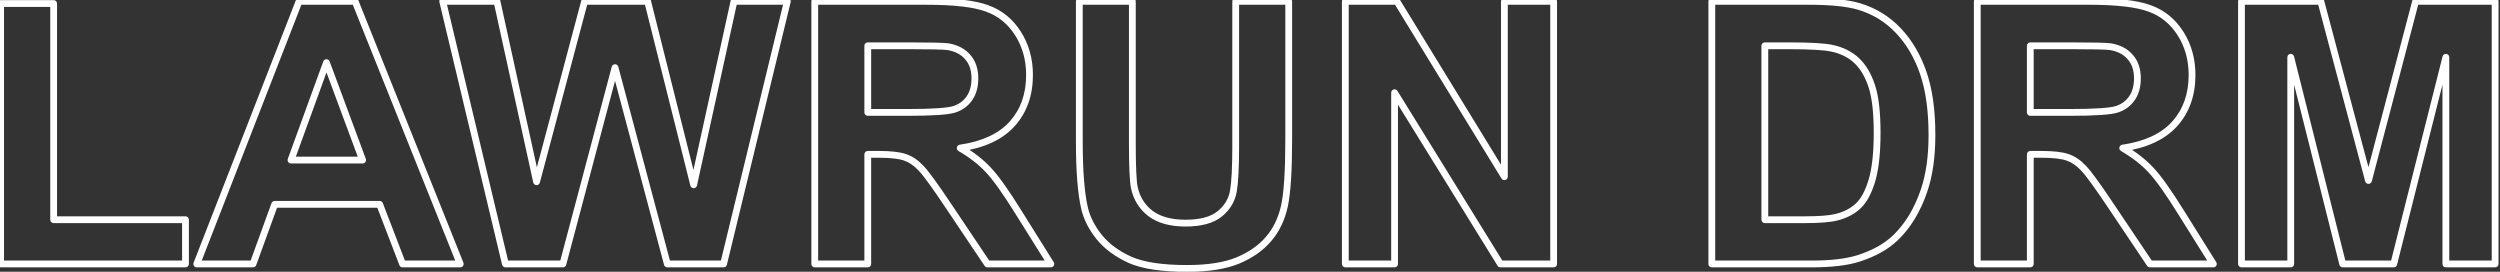 <?xml version="1.0" encoding="UTF-8"?> <svg xmlns="http://www.w3.org/2000/svg" width="368" height="40" viewBox="0 0 368 40" fill="none"><rect x="0" y="0" width="368" height="40" fill="#333333" stroke="none"/> <path d="M0.093 38.855H-0.407C-0.407 39.132 -0.183 39.355 0.093 39.355V38.855ZM0.093 0.518V0.018C-0.183 0.018 -0.407 0.241 -0.407 0.518H0.093ZM7.897 0.518H8.397C8.397 0.241 8.174 0.018 7.897 0.018V0.518ZM7.897 32.343H7.397C7.397 32.619 7.621 32.843 7.897 32.843V32.343ZM27.304 32.343H27.804C27.804 32.067 27.58 31.843 27.304 31.843V32.343ZM27.304 38.855V39.355C27.58 39.355 27.804 39.132 27.804 38.855H27.304ZM0.593 38.855V0.518H-0.407V38.855H0.593ZM0.093 1.018H7.897V0.018H0.093V1.018ZM7.397 0.518V32.343H8.397V0.518H7.397ZM7.897 32.843H27.304V31.843H7.897V32.843ZM26.804 32.343V38.855H27.804V32.343H26.804ZM27.304 38.355H0.093V39.355H27.304V38.355ZM67.751 38.855V39.355C67.917 39.355 68.072 39.273 68.165 39.136C68.258 38.998 68.277 38.824 68.215 38.67L67.751 38.855ZM59.261 38.855L58.794 39.035C58.868 39.228 59.054 39.355 59.261 39.355V38.855ZM55.886 30.075L56.352 29.896C56.278 29.703 56.093 29.575 55.886 29.575V30.075ZM40.435 30.075V29.575C40.224 29.575 40.036 29.707 39.965 29.904L40.435 30.075ZM37.244 38.855V39.355C37.454 39.355 37.642 39.224 37.714 39.026L37.244 38.855ZM28.965 38.855L28.499 38.674C28.439 38.828 28.459 39.001 28.552 39.138C28.645 39.274 28.8 39.355 28.965 39.355V38.855ZM44.02 0.201V-0.299C43.814 -0.299 43.629 -0.172 43.555 0.02L44.02 0.201ZM52.273 0.201L52.738 0.015C52.662 -0.174 52.478 -0.299 52.273 -0.299V0.201ZM53.381 23.562V24.062C53.545 24.062 53.698 23.982 53.791 23.848C53.885 23.714 53.907 23.542 53.85 23.389L53.381 23.562ZM48.055 9.219L48.523 9.045C48.45 8.848 48.263 8.718 48.053 8.719C47.843 8.719 47.657 8.851 47.585 9.048L48.055 9.219ZM42.834 23.562L42.364 23.392C42.308 23.545 42.331 23.716 42.424 23.849C42.518 23.983 42.671 24.062 42.834 24.062V23.562ZM67.751 38.355H59.261V39.355H67.751V38.355ZM59.727 38.676L56.352 29.896L55.419 30.255L58.794 39.035L59.727 38.676ZM55.886 29.575H40.435V30.575H55.886V29.575ZM39.965 29.904L36.774 38.685L37.714 39.026L40.904 30.246L39.965 29.904ZM37.244 38.355H28.965V39.355H37.244V38.355ZM29.431 39.037L44.486 0.383L43.555 0.02L28.499 38.674L29.431 39.037ZM44.02 0.701H52.273V-0.299H44.02V0.701ZM51.809 0.387L67.287 39.041L68.215 38.67L52.738 0.015L51.809 0.387ZM53.85 23.389L48.523 9.045L47.586 9.393L52.912 23.736L53.85 23.389ZM47.585 9.048L42.364 23.392L43.304 23.733L48.525 9.39L47.585 9.048ZM42.834 24.062H53.381V23.062H42.834V24.062ZM74.395 38.855L73.909 38.972C73.963 39.197 74.164 39.355 74.395 39.355V38.855ZM65.167 0.201V-0.299C65.014 -0.299 64.869 -0.229 64.775 -0.109C64.68 0.011 64.645 0.168 64.681 0.317L65.167 0.201ZM73.156 0.201L73.645 0.094C73.594 -0.135 73.391 -0.299 73.156 -0.299V0.201ZM78.983 26.753L78.495 26.86C78.544 27.085 78.742 27.248 78.972 27.253C79.203 27.258 79.407 27.105 79.467 26.881L78.983 26.753ZM86.05 0.201V-0.299C85.823 -0.299 85.625 -0.146 85.567 0.073L86.05 0.201ZM95.331 0.201L95.816 0.079C95.76 -0.143 95.56 -0.299 95.331 -0.299V0.201ZM102.107 27.201L101.622 27.323C101.679 27.548 101.883 27.705 102.115 27.701C102.347 27.698 102.546 27.535 102.596 27.308L102.107 27.201ZM108.04 0.201V-0.299C107.805 -0.299 107.602 -0.135 107.552 0.094L108.04 0.201ZM115.897 0.201L116.383 0.319C116.42 0.17 116.385 0.013 116.291 -0.108C116.196 -0.228 116.051 -0.299 115.897 -0.299V0.201ZM106.511 38.855V39.355C106.741 39.355 106.942 39.198 106.997 38.974L106.511 38.855ZM98.231 38.855L97.748 38.984C97.807 39.203 98.005 39.355 98.231 39.355V38.855ZM90.532 9.957L91.015 9.828C90.957 9.609 90.759 9.457 90.532 9.457C90.305 9.457 90.107 9.61 90.049 9.829L90.532 9.957ZM82.859 38.855V39.355C83.086 39.355 83.284 39.203 83.343 38.984L82.859 38.855ZM74.882 38.739L65.653 0.085L64.681 0.317L73.909 38.972L74.882 38.739ZM65.167 0.701H73.156V-0.299H65.167V0.701ZM72.668 0.308L78.495 26.86L79.472 26.646L73.645 0.094L72.668 0.308ZM79.467 26.881L86.533 0.33L85.567 0.073L78.5 26.624L79.467 26.881ZM86.05 0.701H95.331V-0.299H86.05V0.701ZM94.846 0.323L101.622 27.323L102.592 27.079L95.816 0.079L94.846 0.323ZM102.596 27.308L108.528 0.308L107.552 0.094L101.619 27.094L102.596 27.308ZM108.04 0.701H115.897V-0.299H108.04V0.701ZM115.412 0.083L106.025 38.737L106.997 38.974L116.383 0.319L115.412 0.083ZM106.511 38.355H98.231V39.355H106.511V38.355ZM98.715 38.727L91.015 9.828L90.049 10.086L97.748 38.984L98.715 38.727ZM90.049 9.829L82.376 38.727L83.343 38.984L91.016 10.085L90.049 9.829ZM82.859 38.355H74.395V39.355H82.859V38.355ZM119.932 38.855H119.432C119.432 39.132 119.655 39.355 119.932 39.355V38.855ZM119.932 0.201V-0.299C119.655 -0.299 119.432 -0.075 119.432 0.201H119.932ZM145.35 1.256L145.173 1.724L145.178 1.726L145.35 1.256ZM148.988 18.236L149.359 18.572L149.36 18.57L148.988 18.236ZM141.342 21.796L141.27 21.301C141.06 21.332 140.892 21.492 140.851 21.701C140.81 21.909 140.906 22.121 141.09 22.228L141.342 21.796ZM145.508 25.039L145.141 25.379L145.144 25.382L145.508 25.039ZM149.964 31.314L149.539 31.578L149.54 31.58L149.964 31.314ZM154.684 38.855V39.355C154.865 39.355 155.033 39.257 155.121 39.098C155.209 38.939 155.204 38.744 155.107 38.59L154.684 38.855ZM145.35 38.855L144.934 39.134C145.027 39.272 145.183 39.355 145.35 39.355V38.855ZM139.707 30.444L139.291 30.722L139.292 30.723L139.707 30.444ZM135.594 24.775L135.228 25.117L135.232 25.121L135.594 24.775ZM133.247 23.167L133.077 23.637L133.086 23.64L133.247 23.167ZM127.736 22.719V22.219C127.46 22.219 127.236 22.443 127.236 22.719H127.736ZM127.736 38.855V39.355C128.012 39.355 128.236 39.132 128.236 38.855H127.736ZM127.736 16.549H127.236C127.236 16.825 127.46 17.049 127.736 17.049V16.549ZM142.449 8.401L142.068 8.725L142.076 8.734L142.449 8.401ZM139.522 6.872L139.605 6.379L139.591 6.377L139.522 6.872ZM127.736 6.74V6.24C127.46 6.24 127.236 6.464 127.236 6.74H127.736ZM120.432 38.855V0.201H119.432V38.855H120.432ZM119.932 0.701H136.358V-0.299H119.932V0.701ZM136.358 0.701C140.48 0.701 143.4 1.054 145.173 1.724L145.526 0.788C143.573 0.051 140.499 -0.299 136.358 -0.299V0.701ZM145.178 1.726C146.95 2.371 148.367 3.528 149.436 5.215L150.281 4.68C149.1 2.816 147.511 1.511 145.521 0.786L145.178 1.726ZM149.436 5.215C150.506 6.903 151.046 8.839 151.046 11.038H152.046C152.046 8.667 151.461 6.542 150.281 4.68L149.436 5.215ZM151.046 11.038C151.046 13.833 150.228 16.108 148.616 17.902L149.36 18.57C151.159 16.568 152.046 14.044 152.046 11.038H151.046ZM148.618 17.901C147.014 19.669 144.588 20.82 141.27 21.301L141.414 22.291C144.881 21.788 147.552 20.565 149.359 18.572L148.618 17.901ZM141.09 22.228C142.744 23.192 144.091 24.244 145.141 25.379L145.875 24.7C144.745 23.479 143.315 22.368 141.594 21.364L141.09 22.228ZM145.144 25.382C146.214 26.52 147.678 28.575 149.539 31.578L150.389 31.051C148.524 28.042 147.016 25.913 145.872 24.697L145.144 25.382ZM149.54 31.58L154.26 39.121L155.107 38.59L150.388 31.049L149.54 31.58ZM154.684 38.355H145.35V39.355H154.684V38.355ZM145.765 38.577L140.122 30.166L139.292 30.723L144.934 39.134L145.765 38.577ZM140.123 30.167C138.125 27.171 136.73 25.241 135.955 24.43L135.232 25.121C135.934 25.856 137.281 27.706 139.291 30.722L140.123 30.167ZM135.959 24.434C135.178 23.597 134.329 23.007 133.408 22.694L133.086 23.64C133.818 23.889 134.533 24.372 135.228 25.116L135.959 24.434ZM133.417 22.697C132.505 22.367 131.122 22.219 129.318 22.219V23.219C131.101 23.219 132.337 23.369 133.077 23.637L133.417 22.697ZM129.318 22.219H127.736V23.219H129.318V22.219ZM127.236 22.719V38.855H128.236V22.719H127.236ZM127.736 38.355H119.932V39.355H127.736V38.355ZM127.736 17.049H133.511V16.049H127.736V17.049ZM133.511 17.049C135.388 17.049 136.921 17.009 138.106 16.929C139.275 16.85 140.151 16.729 140.685 16.548L140.364 15.601C139.966 15.736 139.207 15.852 138.039 15.931C136.885 16.009 135.377 16.049 133.511 16.049V17.049ZM140.685 16.548C141.714 16.198 142.534 15.589 143.126 14.721L142.3 14.158C141.837 14.837 141.198 15.317 140.364 15.601L140.685 16.548ZM143.126 14.721C143.722 13.847 144.004 12.775 144.004 11.539H143.004C143.004 12.623 142.758 13.485 142.3 14.158L143.126 14.721ZM144.004 11.539C144.004 10.145 143.625 8.971 142.823 8.069L142.076 8.734C142.68 9.413 143.004 10.332 143.004 11.539H144.004ZM142.831 8.078C142.053 7.161 140.961 6.605 139.605 6.379L139.44 7.365C140.615 7.561 141.474 8.024 142.068 8.725L142.831 8.078ZM139.591 6.377C138.915 6.283 136.973 6.24 133.827 6.24V7.24C137.009 7.24 138.864 7.285 139.454 7.367L139.591 6.377ZM133.827 6.24H127.736V7.24H133.827V6.24ZM127.236 6.74V16.549H128.236V6.74H127.236ZM158.876 0.201V-0.299C158.6 -0.299 158.376 -0.075 158.376 0.201H158.876ZM166.681 0.201H167.181C167.181 -0.075 166.957 -0.299 166.681 -0.299V0.201ZM166.971 27.597L166.48 27.693L166.481 27.7L166.971 27.597ZM169.344 31.42L169.038 31.815L169.044 31.82L169.344 31.42ZM179.521 31.499L179.833 31.89L179.837 31.887L179.521 31.499ZM181.895 0.201V-0.299C181.618 -0.299 181.395 -0.075 181.395 0.201H181.895ZM189.699 0.201H190.199C190.199 -0.075 189.975 -0.299 189.699 -0.299V0.201ZM186.72 35.19L186.342 34.863L186.339 34.866L186.72 35.19ZM182.185 38.355L182.373 38.818L182.377 38.816L182.185 38.355ZM166.338 38.249L166.131 38.704L166.136 38.707L166.338 38.249ZM161.829 34.927L161.44 35.241L161.442 35.243L161.829 34.927ZM159.641 30.629L159.153 30.741L159.154 30.743L159.641 30.629ZM158.876 0.701H166.681V-0.299H158.876V0.701ZM166.181 0.201V21.137H167.181V0.201H166.181ZM166.181 21.137C166.181 24.447 166.276 26.652 166.48 27.693L167.461 27.5C167.279 26.573 167.181 24.471 167.181 21.137H166.181ZM166.481 27.7C166.839 29.395 167.693 30.774 169.038 31.815L169.65 31.025C168.498 30.132 167.77 28.963 167.46 27.493L166.481 27.7ZM169.044 31.82C170.423 32.855 172.264 33.344 174.512 33.344V32.344C172.4 32.344 170.795 31.884 169.644 31.02L169.044 31.82ZM174.512 33.344C176.782 33.344 178.583 32.886 179.833 31.89L179.21 31.108C178.21 31.905 176.671 32.344 174.512 32.344V33.344ZM179.837 31.887C181.047 30.904 181.793 29.683 182.044 28.236L181.059 28.065C180.853 29.254 180.246 30.266 179.206 31.111L179.837 31.887ZM182.044 28.236C182.281 26.871 182.395 24.645 182.395 21.585H181.395C181.395 24.642 181.28 26.793 181.059 28.065L182.044 28.236ZM182.395 21.585V0.201H181.395V21.585H182.395ZM181.895 0.701H189.699V-0.299H181.895V0.701ZM189.199 0.201V20.504H190.199V0.201H189.199ZM189.199 20.504C189.199 25.144 188.987 28.374 188.578 30.231L189.555 30.446C189.989 28.472 190.199 25.145 190.199 20.504H189.199ZM188.578 30.231C188.172 32.076 187.423 33.615 186.342 34.863L187.098 35.518C188.301 34.129 189.117 32.434 189.555 30.446L188.578 30.231ZM186.339 34.866C185.274 36.114 183.832 37.127 181.992 37.893L182.377 38.816C184.334 38 185.915 36.903 187.1 35.515L186.339 34.866ZM181.996 37.891C180.179 38.632 177.772 39.015 174.749 39.015V40.015C177.843 40.015 180.393 39.624 182.373 38.818L181.996 37.891ZM174.749 39.015C171.082 39.015 168.361 38.593 166.539 37.791L166.136 38.707C168.147 39.592 171.033 40.015 174.749 40.015V39.015ZM166.544 37.794C164.703 36.958 163.266 35.894 162.216 34.61L161.442 35.243C162.607 36.667 164.176 37.817 166.131 38.704L166.544 37.794ZM162.218 34.613C161.151 33.291 160.459 31.925 160.127 30.514L159.154 30.743C159.525 32.321 160.293 33.82 161.44 35.241L162.218 34.613ZM160.128 30.517C159.631 28.358 159.376 25.134 159.376 20.82H158.376C158.376 25.155 158.631 28.47 159.153 30.741L160.128 30.517ZM159.376 20.82V0.201H158.376V20.82H159.376ZM198.031 38.855H197.531C197.531 39.132 197.755 39.355 198.031 39.355V38.855ZM198.031 0.201V-0.299C197.755 -0.299 197.531 -0.075 197.531 0.201H198.031ZM205.625 0.201L206.051 -0.06C205.96 -0.208 205.799 -0.299 205.625 -0.299V0.201ZM221.445 26.015L221.019 26.276C221.136 26.467 221.366 26.557 221.581 26.496C221.797 26.435 221.945 26.238 221.945 26.015H221.445ZM221.445 0.201V-0.299C221.169 -0.299 220.945 -0.075 220.945 0.201H221.445ZM228.696 0.201H229.196C229.196 -0.075 228.972 -0.299 228.696 -0.299V0.201ZM228.696 38.855V39.355C228.972 39.355 229.196 39.132 229.196 38.855H228.696ZM220.865 38.855L220.44 39.118C220.531 39.266 220.692 39.355 220.865 39.355V38.855ZM205.282 13.648L205.708 13.386C205.59 13.195 205.361 13.106 205.146 13.168C204.931 13.229 204.782 13.425 204.782 13.648H205.282ZM205.282 38.855V39.355C205.558 39.355 205.782 39.132 205.782 38.855H205.282ZM198.531 38.855V0.201H197.531V38.855H198.531ZM198.031 0.701H205.625V-0.299H198.031V0.701ZM205.199 0.462L221.019 26.276L221.872 25.753L206.051 -0.06L205.199 0.462ZM221.945 26.015V0.201H220.945V26.015H221.945ZM221.445 0.701H228.696V-0.299H221.445V0.701ZM228.196 0.201V38.855H229.196V0.201H228.196ZM228.696 38.355H220.865V39.355H228.696V38.355ZM221.291 38.593L205.708 13.386L204.857 13.911L220.44 39.118L221.291 38.593ZM204.782 13.648V38.855H205.782V13.648H204.782ZM205.282 38.355H198.031V39.355H205.282V38.355ZM251.979 0.201V-0.299C251.702 -0.299 251.479 -0.075 251.479 0.201H251.979ZM273.6 0.939L273.741 0.46L273.74 0.459L273.6 0.939ZM279.427 4.499L279.064 4.843L279.427 4.499ZM283.118 10.774L282.645 10.935L282.645 10.937L283.118 10.774ZM283.197 28.124L283.67 28.287L283.67 28.287L283.197 28.124ZM279.058 34.953L278.709 34.594L278.709 34.595L279.058 34.953ZM273.573 38.038L273.724 38.515L273.726 38.514L273.573 38.038ZM251.979 38.855H251.479C251.479 39.132 251.702 39.355 251.979 39.355V38.855ZM259.783 6.74V6.24C259.507 6.24 259.283 6.464 259.283 6.74H259.783ZM259.783 32.343H259.283C259.283 32.619 259.507 32.843 259.783 32.843V32.343ZM270.33 31.974L270.209 31.489L270.207 31.489L270.33 31.974ZM273.468 30.365L273.134 29.993L273.13 29.996L273.468 30.365ZM275.524 26.648L276.003 26.794L276.003 26.793L275.524 26.648ZM275.524 12.673L275.05 12.829L275.524 12.673ZM269.697 7.109L269.587 7.597L269.591 7.598L269.697 7.109ZM251.979 0.701H266.243V-0.299H251.979V0.701ZM266.243 0.701C269.445 0.701 271.841 0.947 273.46 1.419L273.74 0.459C271.984 -0.053 269.475 -0.299 266.243 -0.299V0.701ZM273.458 1.419C275.642 2.062 277.508 3.202 279.064 4.843L279.79 4.155C278.111 2.386 276.092 1.153 273.741 0.46L273.458 1.419ZM279.064 4.843C280.626 6.49 281.822 8.517 282.645 10.935L283.591 10.613C282.727 8.074 281.462 5.918 279.79 4.155L279.064 4.843ZM282.645 10.937C283.466 13.329 283.884 16.312 283.884 19.898H284.884C284.884 16.241 284.458 13.141 283.591 10.612L282.645 10.937ZM283.884 19.898C283.884 23.04 283.493 25.724 282.724 27.962L283.67 28.287C284.484 25.918 284.884 23.118 284.884 19.898H283.884ZM282.724 27.962C281.778 30.714 280.436 32.918 278.709 34.594L279.406 35.312C281.265 33.508 282.683 31.159 283.67 28.287L282.724 27.962ZM278.709 34.595C277.424 35.846 275.67 36.841 273.421 37.562L273.726 38.514C276.082 37.759 277.984 36.697 279.406 35.311L278.709 34.595ZM273.422 37.561C271.769 38.084 269.523 38.355 266.665 38.355V39.355C269.572 39.355 271.932 39.081 273.724 38.515L273.422 37.561ZM266.665 38.355H251.979V39.355H266.665V38.355ZM252.479 38.855V0.201H251.479V38.855H252.479ZM259.283 6.74V32.343H260.283V6.74H259.283ZM259.783 32.843H265.61V31.843H259.783V32.843ZM265.61 32.843C267.795 32.843 269.422 32.721 270.453 32.458L270.207 31.489C269.305 31.719 267.786 31.843 265.61 31.843V32.843ZM270.451 32.459C271.784 32.126 272.908 31.555 273.805 30.734L273.13 29.996C272.375 30.688 271.407 31.189 270.209 31.489L270.451 32.459ZM273.801 30.738C274.742 29.895 275.463 28.557 276.003 26.794L275.046 26.501C274.531 28.183 273.881 29.324 273.134 29.993L273.801 30.738ZM276.003 26.793C276.551 24.985 276.815 22.565 276.815 19.555H275.815C275.815 22.521 275.553 24.83 275.046 26.503L276.003 26.793ZM276.815 19.555C276.815 16.548 276.551 14.191 275.999 12.516L275.05 12.829C275.552 14.354 275.815 16.585 275.815 19.555H276.815ZM275.999 12.516C275.453 10.86 274.677 9.533 273.653 8.565L272.966 9.292C273.84 10.117 274.541 11.286 275.05 12.829L275.999 12.516ZM273.653 8.565C272.628 7.598 271.338 6.954 269.803 6.621L269.591 7.598C270.974 7.898 272.092 8.467 272.966 9.292L273.653 8.565ZM269.807 6.622C268.655 6.361 266.464 6.24 263.29 6.24V7.24C266.479 7.24 268.56 7.365 269.587 7.597L269.807 6.622ZM263.29 6.24H259.783V7.24H263.29V6.24ZM291.055 38.855H290.555C290.555 39.132 290.779 39.355 291.055 39.355V38.855ZM291.055 0.201V-0.299C290.779 -0.299 290.555 -0.075 290.555 0.201H291.055ZM316.473 1.256L316.296 1.724L316.301 1.726L316.473 1.256ZM320.111 18.236L320.482 18.572L320.483 18.57L320.111 18.236ZM312.465 21.796L312.393 21.301C312.183 21.332 312.015 21.492 311.974 21.701C311.933 21.909 312.029 22.121 312.213 22.228L312.465 21.796ZM316.631 25.039L316.264 25.379L316.267 25.382L316.631 25.039ZM321.087 31.314L320.662 31.578L320.663 31.58L321.087 31.314ZM325.807 38.855V39.355C325.988 39.355 326.156 39.257 326.244 39.098C326.332 38.939 326.327 38.744 326.23 38.59L325.807 38.855ZM316.473 38.855L316.057 39.134C316.15 39.272 316.306 39.355 316.473 39.355V38.855ZM310.83 30.444L310.414 30.722L310.415 30.723L310.83 30.444ZM306.717 24.775L306.351 25.117L306.355 25.121L306.717 24.775ZM304.37 23.167L304.2 23.637L304.209 23.64L304.37 23.167ZM298.859 22.719V22.219C298.583 22.219 298.359 22.443 298.359 22.719H298.859ZM298.859 38.855V39.355C299.136 39.355 299.359 39.132 299.359 38.855H298.859ZM298.859 16.549H298.359C298.359 16.825 298.583 17.049 298.859 17.049V16.549ZM313.572 8.401L313.191 8.725L313.199 8.734L313.572 8.401ZM310.646 6.872L310.728 6.379L310.714 6.377L310.646 6.872ZM298.859 6.74V6.24C298.583 6.24 298.359 6.464 298.359 6.74H298.859ZM291.555 38.855V0.201H290.555V38.855H291.555ZM291.055 0.701H307.481V-0.299H291.055V0.701ZM307.481 0.701C311.603 0.701 314.523 1.054 316.296 1.724L316.649 0.788C314.696 0.051 311.622 -0.299 307.481 -0.299V0.701ZM316.301 1.726C318.073 2.371 319.49 3.528 320.559 5.215L321.404 4.68C320.223 2.816 318.634 1.511 316.644 0.786L316.301 1.726ZM320.559 5.215C321.629 6.903 322.169 8.839 322.169 11.038H323.169C323.169 8.667 322.584 6.542 321.404 4.68L320.559 5.215ZM322.169 11.038C322.169 13.833 321.351 16.108 319.739 17.902L320.483 18.57C322.282 16.568 323.169 14.044 323.169 11.038H322.169ZM319.741 17.901C318.137 19.669 315.711 20.82 312.393 21.301L312.537 22.291C316.004 21.788 318.675 20.565 320.482 18.572L319.741 17.901ZM312.213 22.228C313.867 23.192 315.214 24.244 316.264 25.379L316.998 24.7C315.868 23.479 314.438 22.368 312.717 21.364L312.213 22.228ZM316.267 25.382C317.337 26.52 318.801 28.575 320.662 31.578L321.512 31.051C319.647 28.042 318.139 25.913 316.995 24.697L316.267 25.382ZM320.663 31.58L325.383 39.121L326.23 38.59L321.511 31.049L320.663 31.58ZM325.807 38.355H316.473V39.355H325.807V38.355ZM316.888 38.577L311.245 30.166L310.415 30.723L316.057 39.134L316.888 38.577ZM311.246 30.167C309.248 27.171 307.853 25.241 307.078 24.43L306.355 25.121C307.057 25.856 308.404 27.706 310.414 30.722L311.246 30.167ZM307.082 24.434C306.301 23.597 305.452 23.007 304.531 22.694L304.209 23.64C304.941 23.889 305.656 24.372 306.351 25.116L307.082 24.434ZM304.54 22.697C303.628 22.367 302.245 22.219 300.441 22.219V23.219C302.224 23.219 303.46 23.369 304.2 23.637L304.54 22.697ZM300.441 22.219H298.859V23.219H300.441V22.219ZM298.359 22.719V38.855H299.359V22.719H298.359ZM298.859 38.355H291.055V39.355H298.859V38.355ZM298.859 17.049H304.634V16.049H298.859V17.049ZM304.634 17.049C306.511 17.049 308.044 17.009 309.229 16.929C310.398 16.85 311.274 16.729 311.808 16.548L311.487 15.601C311.089 15.736 310.33 15.852 309.162 15.931C308.008 16.009 306.5 16.049 304.634 16.049V17.049ZM311.808 16.548C312.837 16.198 313.657 15.589 314.249 14.721L313.423 14.158C312.96 14.837 312.321 15.317 311.487 15.601L311.808 16.548ZM314.249 14.721C314.845 13.847 315.127 12.775 315.127 11.539H314.127C314.127 12.623 313.881 13.485 313.423 14.158L314.249 14.721ZM315.127 11.539C315.127 10.145 314.748 8.971 313.946 8.069L313.199 8.734C313.803 9.413 314.127 10.332 314.127 11.539H315.127ZM313.954 8.078C313.176 7.161 312.084 6.605 310.728 6.379L310.563 7.365C311.738 7.561 312.597 8.024 313.191 8.725L313.954 8.078ZM310.714 6.377C310.038 6.283 308.096 6.24 304.95 6.24V7.24C308.132 7.24 309.987 7.285 310.577 7.367L310.714 6.377ZM304.95 6.24H298.859V7.24H304.95V6.24ZM298.359 6.74V16.549H299.359V6.74H298.359ZM329.946 38.855H329.446C329.446 39.132 329.67 39.355 329.946 39.355V38.855ZM329.946 0.201V-0.299C329.67 -0.299 329.446 -0.075 329.446 0.201H329.946ZM341.627 0.201L342.11 0.073C342.052 -0.146 341.854 -0.299 341.627 -0.299V0.201ZM348.641 26.568L348.157 26.697C348.216 26.916 348.414 27.069 348.641 27.068C348.868 27.068 349.066 26.915 349.124 26.695L348.641 26.568ZM355.575 0.201V-0.299C355.348 -0.299 355.149 -0.146 355.092 0.074L355.575 0.201ZM367.282 0.201H367.782C367.782 -0.075 367.558 -0.299 367.282 -0.299V0.201ZM367.282 38.855V39.355C367.558 39.355 367.782 39.132 367.782 38.855H367.282ZM360.031 38.855H359.531C359.531 39.132 359.755 39.355 360.031 39.355V38.855ZM360.031 8.428H360.531C360.531 8.175 360.343 7.963 360.093 7.932C359.842 7.9 359.608 8.061 359.546 8.305L360.031 8.428ZM352.358 38.855V39.355C352.587 39.355 352.787 39.2 352.843 38.978L352.358 38.855ZM344.844 38.855L344.359 38.977C344.415 39.2 344.615 39.355 344.844 39.355V38.855ZM337.197 8.428L337.682 8.306C337.621 8.061 337.386 7.901 337.136 7.932C336.885 7.963 336.697 8.175 336.697 8.428H337.197ZM337.197 38.855V39.355C337.473 39.355 337.697 39.132 337.697 38.855H337.197ZM330.446 38.855V0.201H329.446V38.855H330.446ZM329.946 0.701H341.627V-0.299H329.946V0.701ZM341.144 0.33L348.157 26.697L349.124 26.44L342.11 0.073L341.144 0.33ZM349.124 26.695L356.059 0.328L355.092 0.074L348.157 26.441L349.124 26.695ZM355.575 0.701H367.282V-0.299H355.575V0.701ZM366.782 0.201V38.855H367.782V0.201H366.782ZM367.282 38.355H360.031V39.355H367.282V38.355ZM360.531 38.855V8.428H359.531V38.855H360.531ZM359.546 8.305L351.874 38.733L352.843 38.978L360.516 8.55L359.546 8.305ZM352.358 38.355H344.844V39.355H352.358V38.355ZM345.329 38.734L337.682 8.306L336.712 8.55L344.359 38.977L345.329 38.734ZM336.697 8.428V38.855H337.697V8.428H336.697ZM337.197 38.355H329.946V39.355H337.197V38.355Z" fill="white"></path> </svg> 